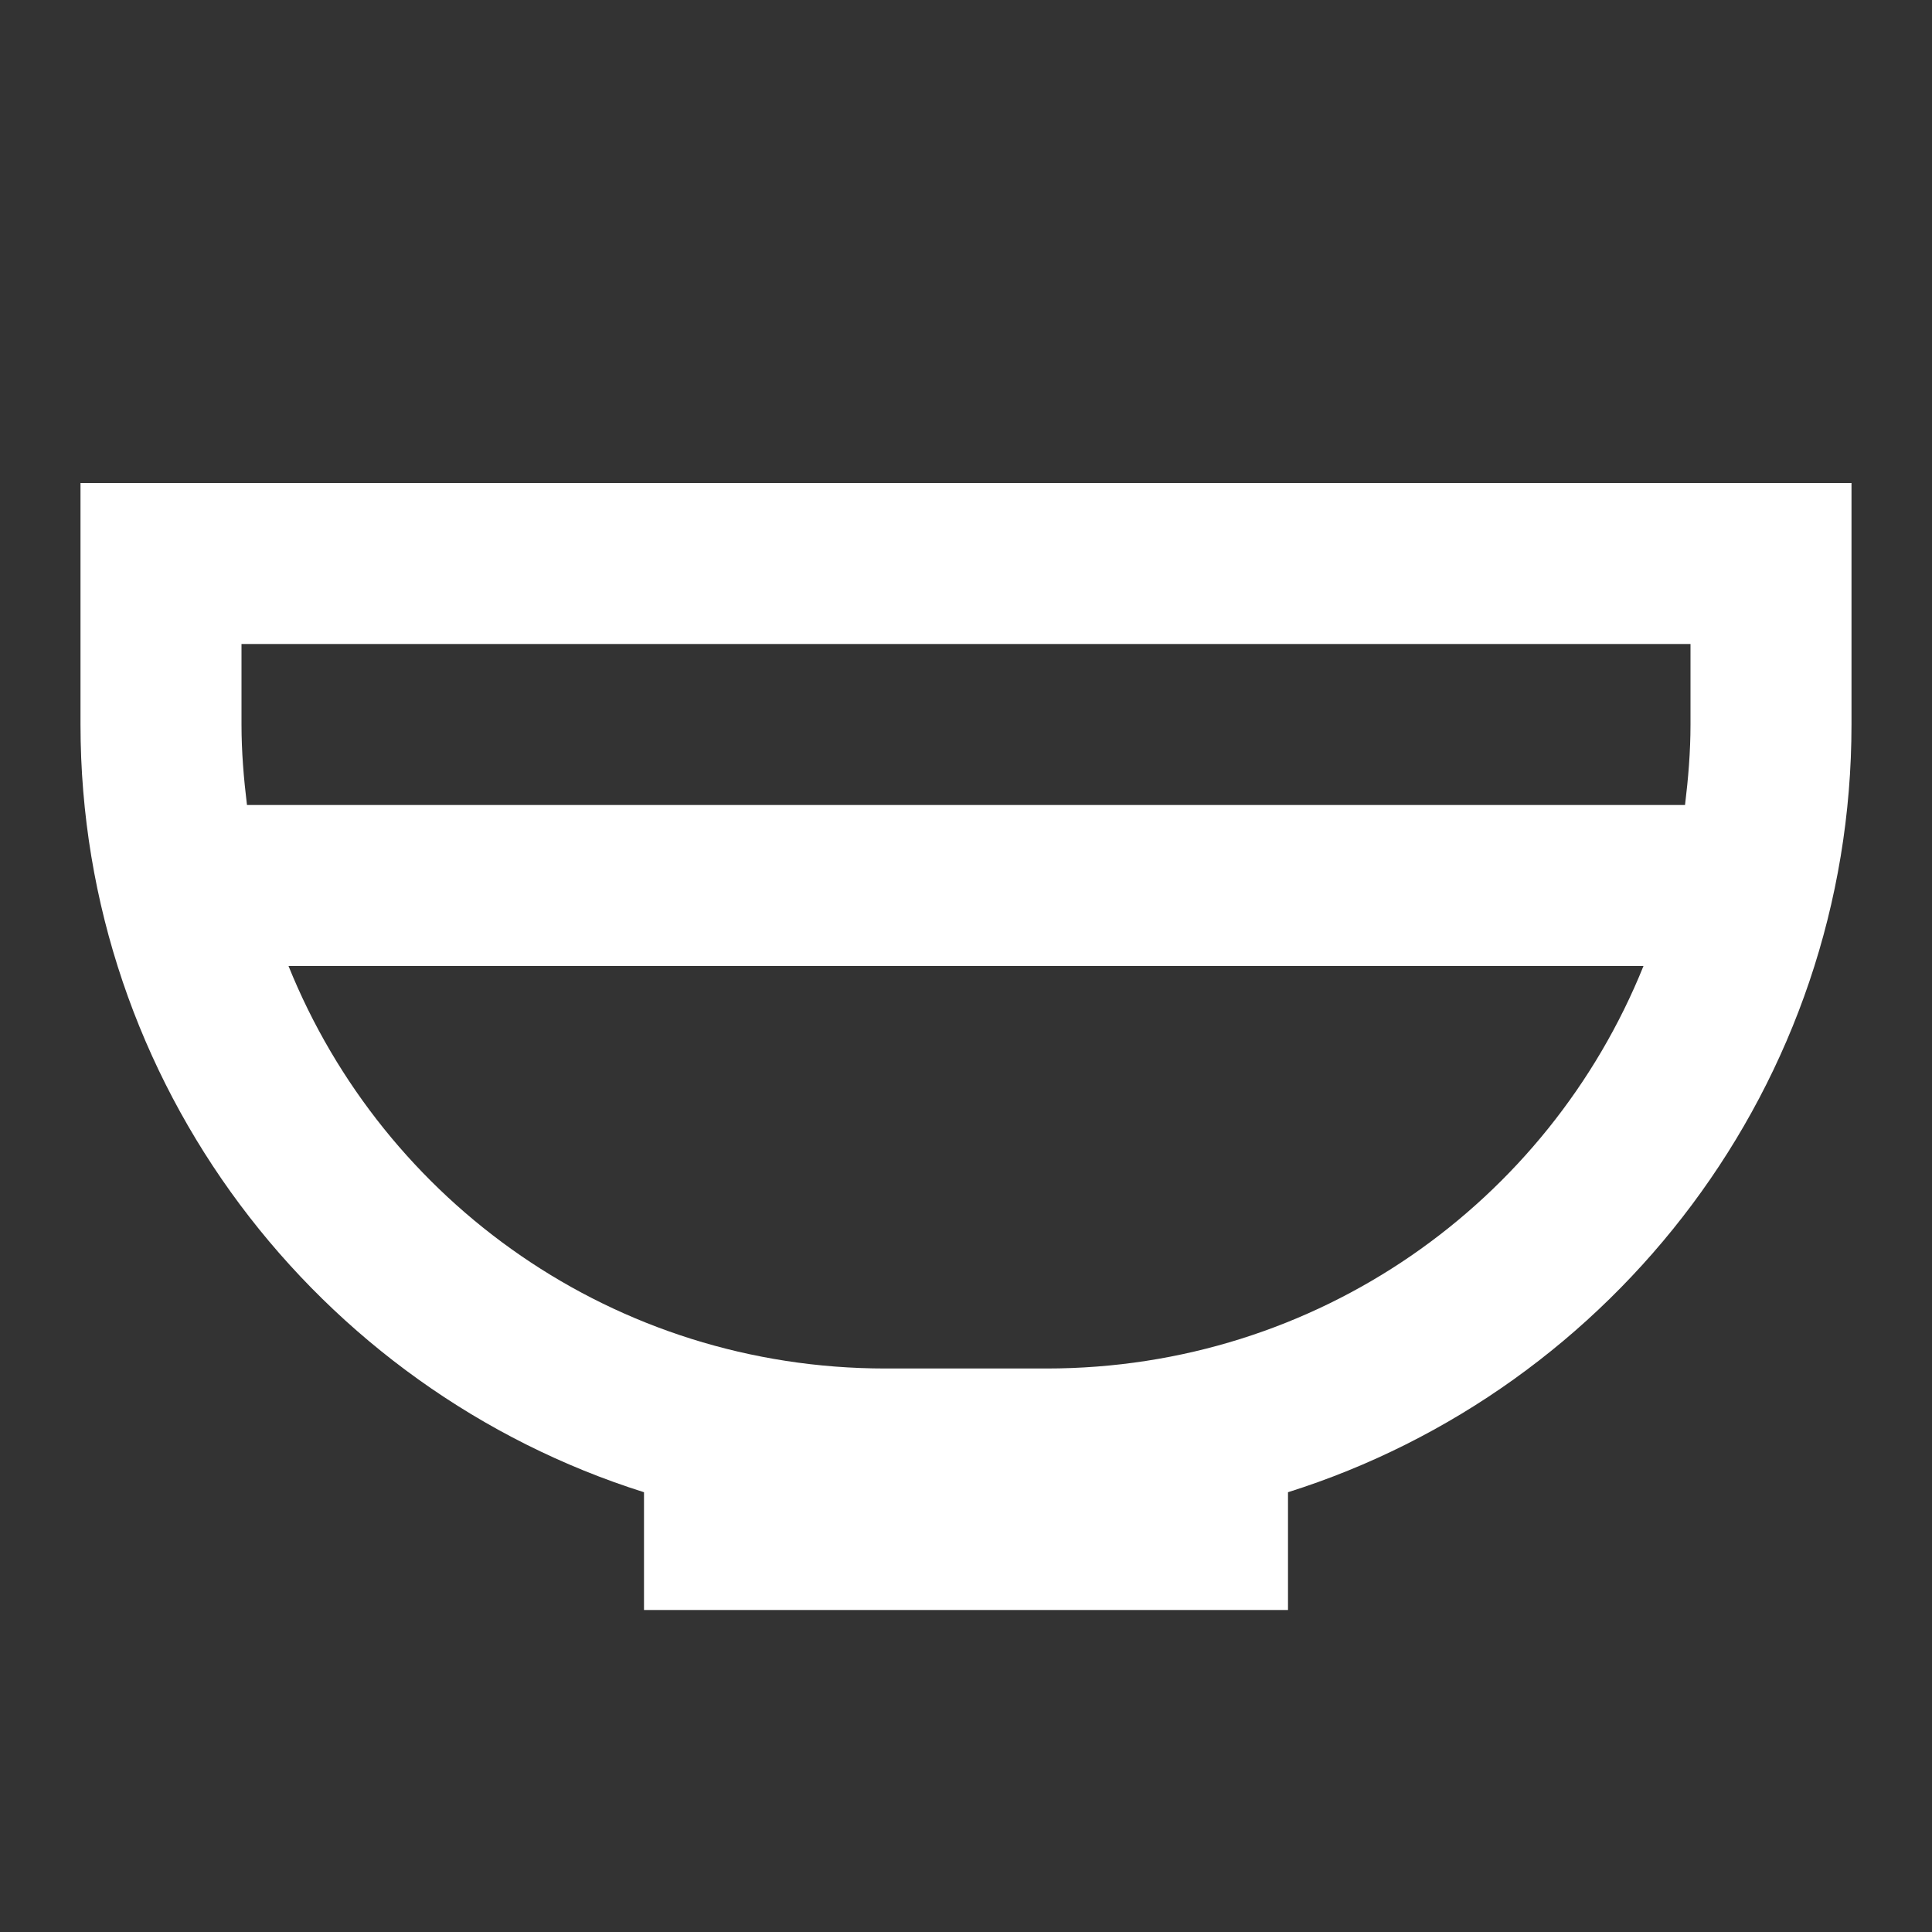 <svg xmlns="http://www.w3.org/2000/svg" viewBox="0 0 24 24">
  <rect x="0" y="0" width="24" height="24" fill="#333333" stroke="none"/>
  <path d="M1 6L1 9C1 13.466 3.949 17.259 8 18.537L8 20L16 20L16 18.537C20.051 17.259 23 13.466 23 9L23 6L1 6 z M 3 8L21 8L21 9C21 9.34 20.972 9.672 20.932 10L3.068 10C3.028 9.672 3 9.34 3 9L3 8 z M 3.584 12L20.416 12C19.233 14.935 16.368 17 13 17L11 17C7.632 17 4.767 14.935 3.584 12 z" fill="#FFFFFF" />
</svg>